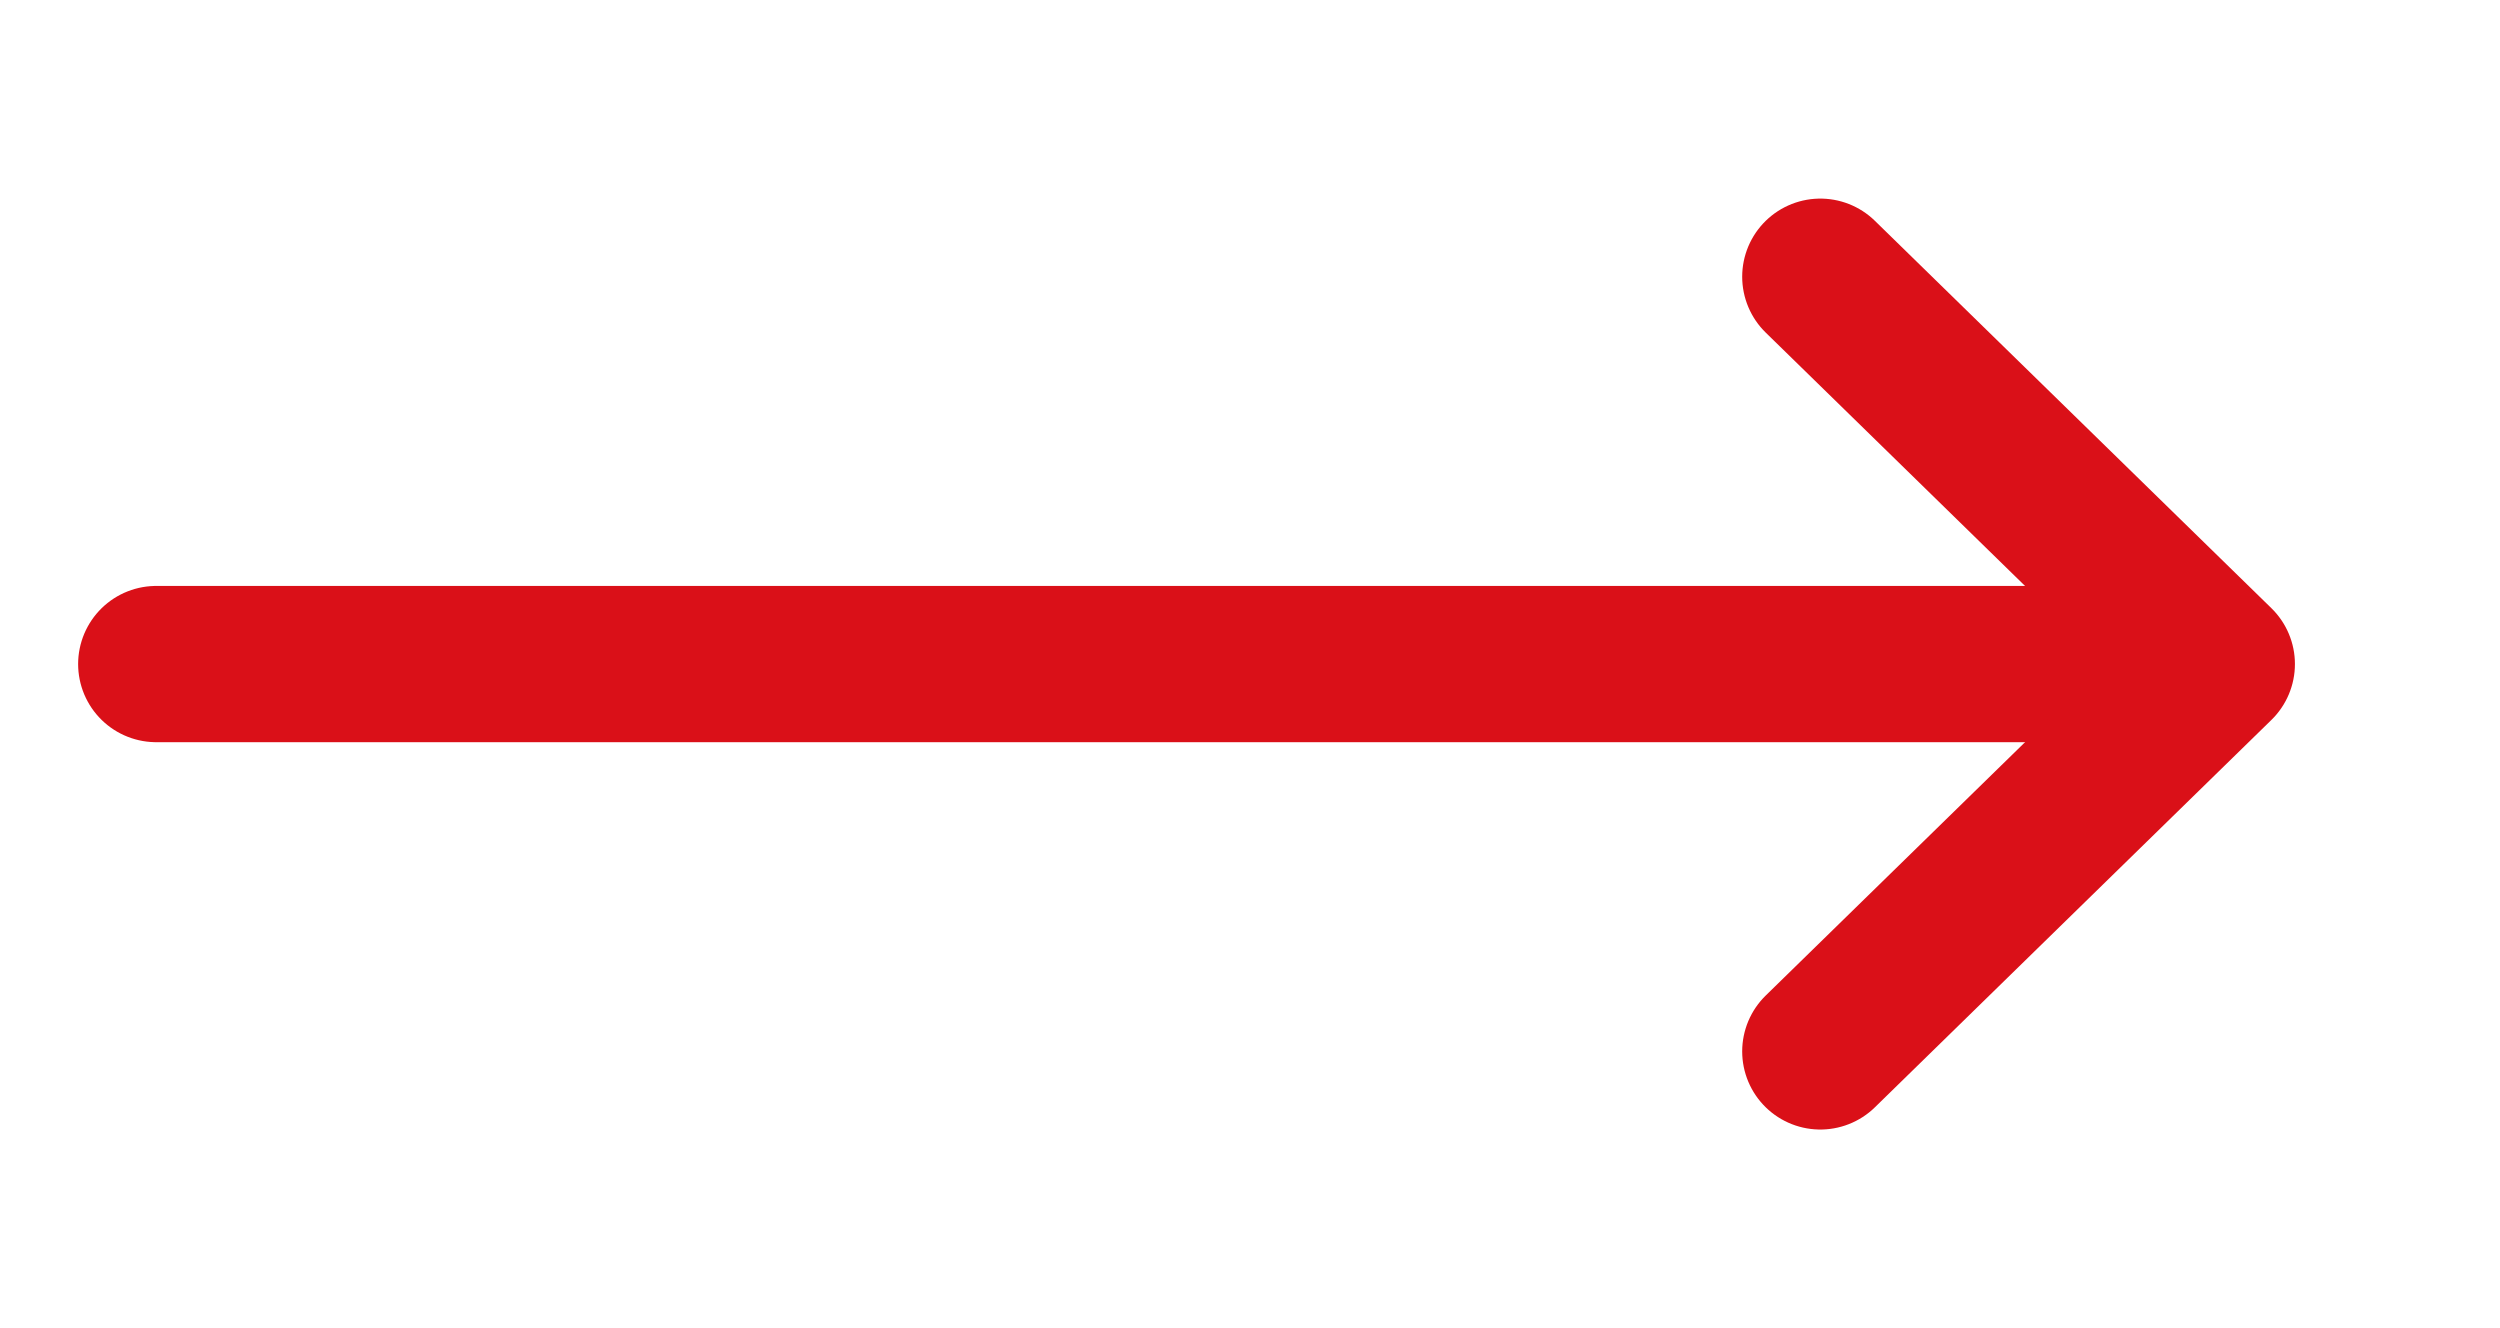 <svg width="32" height="17" viewBox="0 0 32 17" fill="none" xmlns="http://www.w3.org/2000/svg">
    <g id="arrow-right">
        <path id="Vector" d="M2 8.5L28 8.5" stroke="#DA1018" stroke-width="2" stroke-linecap="round"
            stroke-linejoin="round" />
        <path id="Vector_2" d="M23.3 3.542L28.375 8.5L23.3 13.458" stroke="#DA1018"
            stroke-width="2" stroke-linecap="round" stroke-linejoin="round" />
    </g>
</svg>
